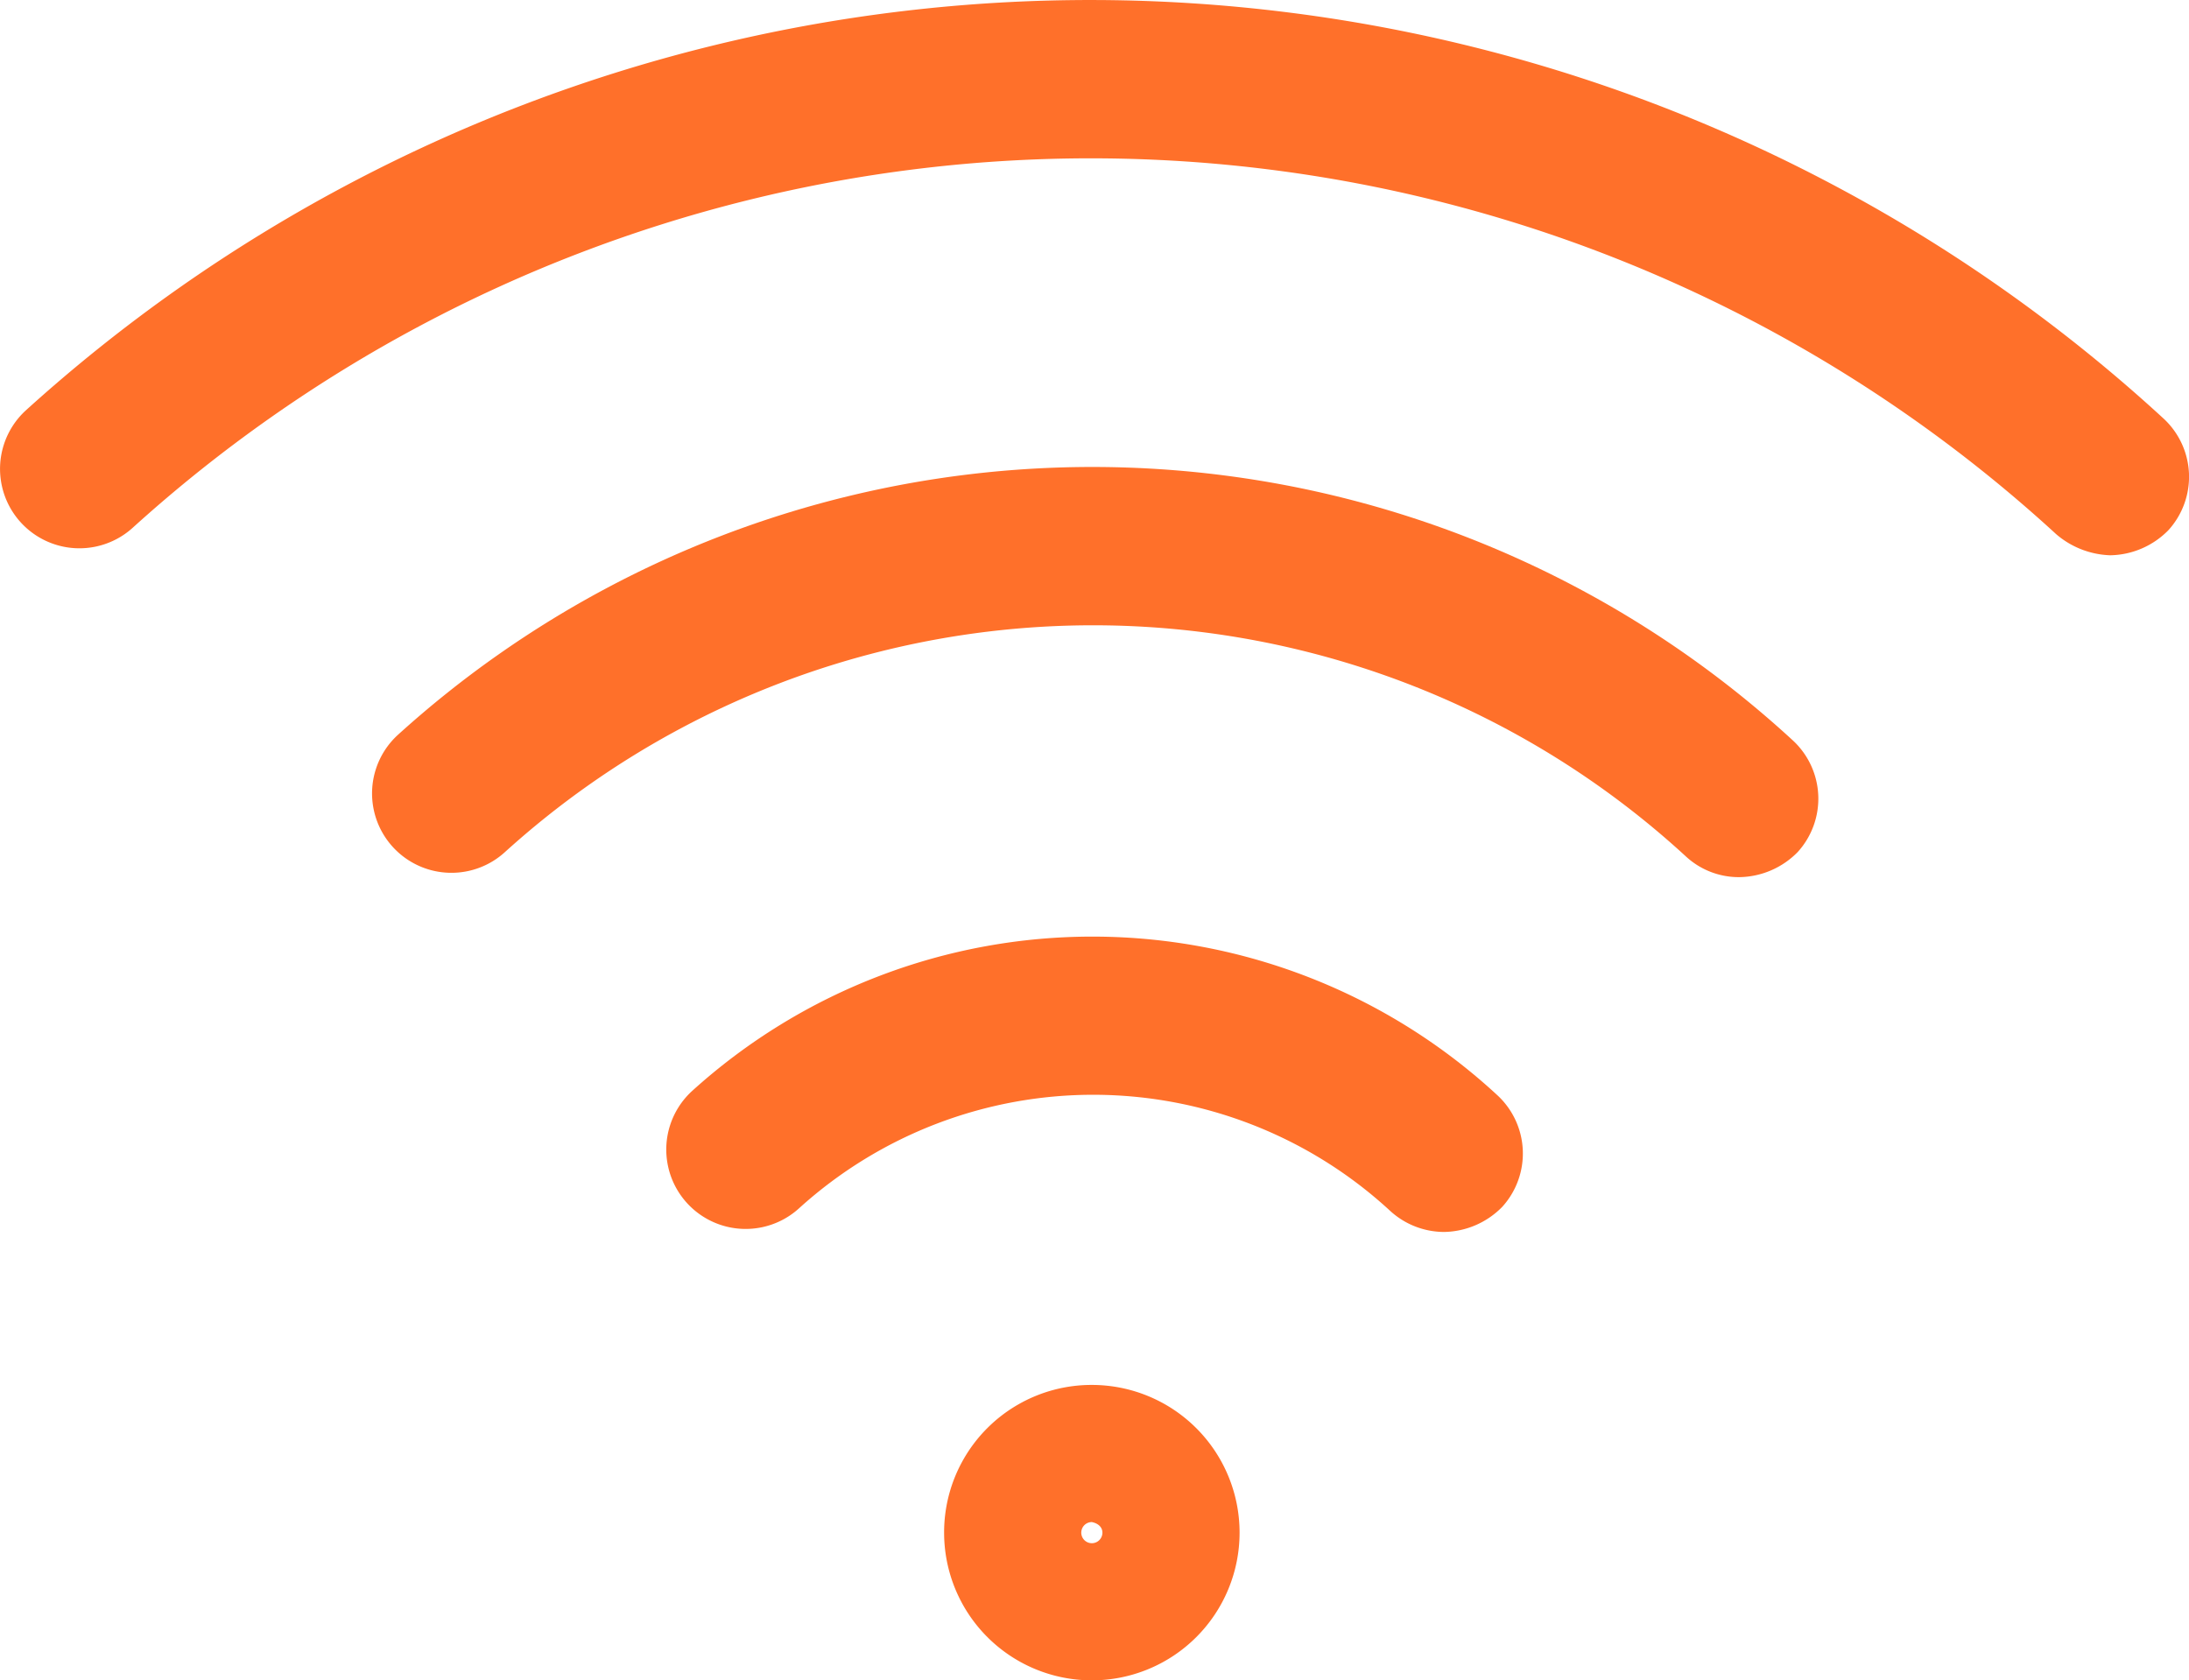 <svg id="icon_internet" xmlns="http://www.w3.org/2000/svg" width="43.696" height="33.549" viewBox="0 0 43.696 33.549">
  <defs>
    <style>
      .cls-1 {
        fill: #ff702a;
      }
    </style>
  </defs>
  <g id="Grupo_9" data-name="Grupo 9" transform="translate(0 0)">
    <path id="Trazado_15" data-name="Trazado 15" class="cls-1" d="M202.775,355.041a2.949,2.949,0,1,0,2.949-2.949A2.944,2.944,0,0,0,202.775,355.041Zm3.16,0a.211.211,0,1,1-.211-.211C205.856,354.857,205.935,354.936,205.935,355.041Z" transform="translate(-183.929 -324.442)"/>
    <path id="Trazado_16" data-name="Trazado 16" class="cls-1" d="M107.2,163.082a1.662,1.662,0,0,0,1.159-.5,1.584,1.584,0,0,0-.105-2.238,20.639,20.639,0,0,0-27.834-.105,1.584,1.584,0,0,0,2.133,2.344,17.482,17.482,0,0,1,23.568.079A1.555,1.555,0,0,0,107.2,163.082Z" transform="translate(-72.475 -145.57)"/>
    <path id="Trazado_17" data-name="Trazado 17" class="cls-1" d="M158.613,261.658a1.662,1.662,0,0,0,1.159-.5,1.584,1.584,0,0,0-.105-2.238,11.9,11.9,0,0,0-16.063-.079,1.584,1.584,0,1,0,2.133,2.344,8.739,8.739,0,0,1,11.8.053A1.6,1.6,0,0,0,158.613,261.658Z" transform="translate(-129.786 -237.062)"/>
    <path id="Trazado_18" data-name="Trazado 18" class="cls-1" d="M42.125,65.678a1.662,1.662,0,0,0,1.159-.5,1.584,1.584,0,0,0-.105-2.238,31.647,31.647,0,0,0-42.66-.158,1.584,1.584,0,0,0,2.133,2.344,28.49,28.49,0,0,1,38.394.132A1.741,1.741,0,0,0,42.125,65.678Z" transform="translate(0 -54.592)"/>
  </g>
</svg>

